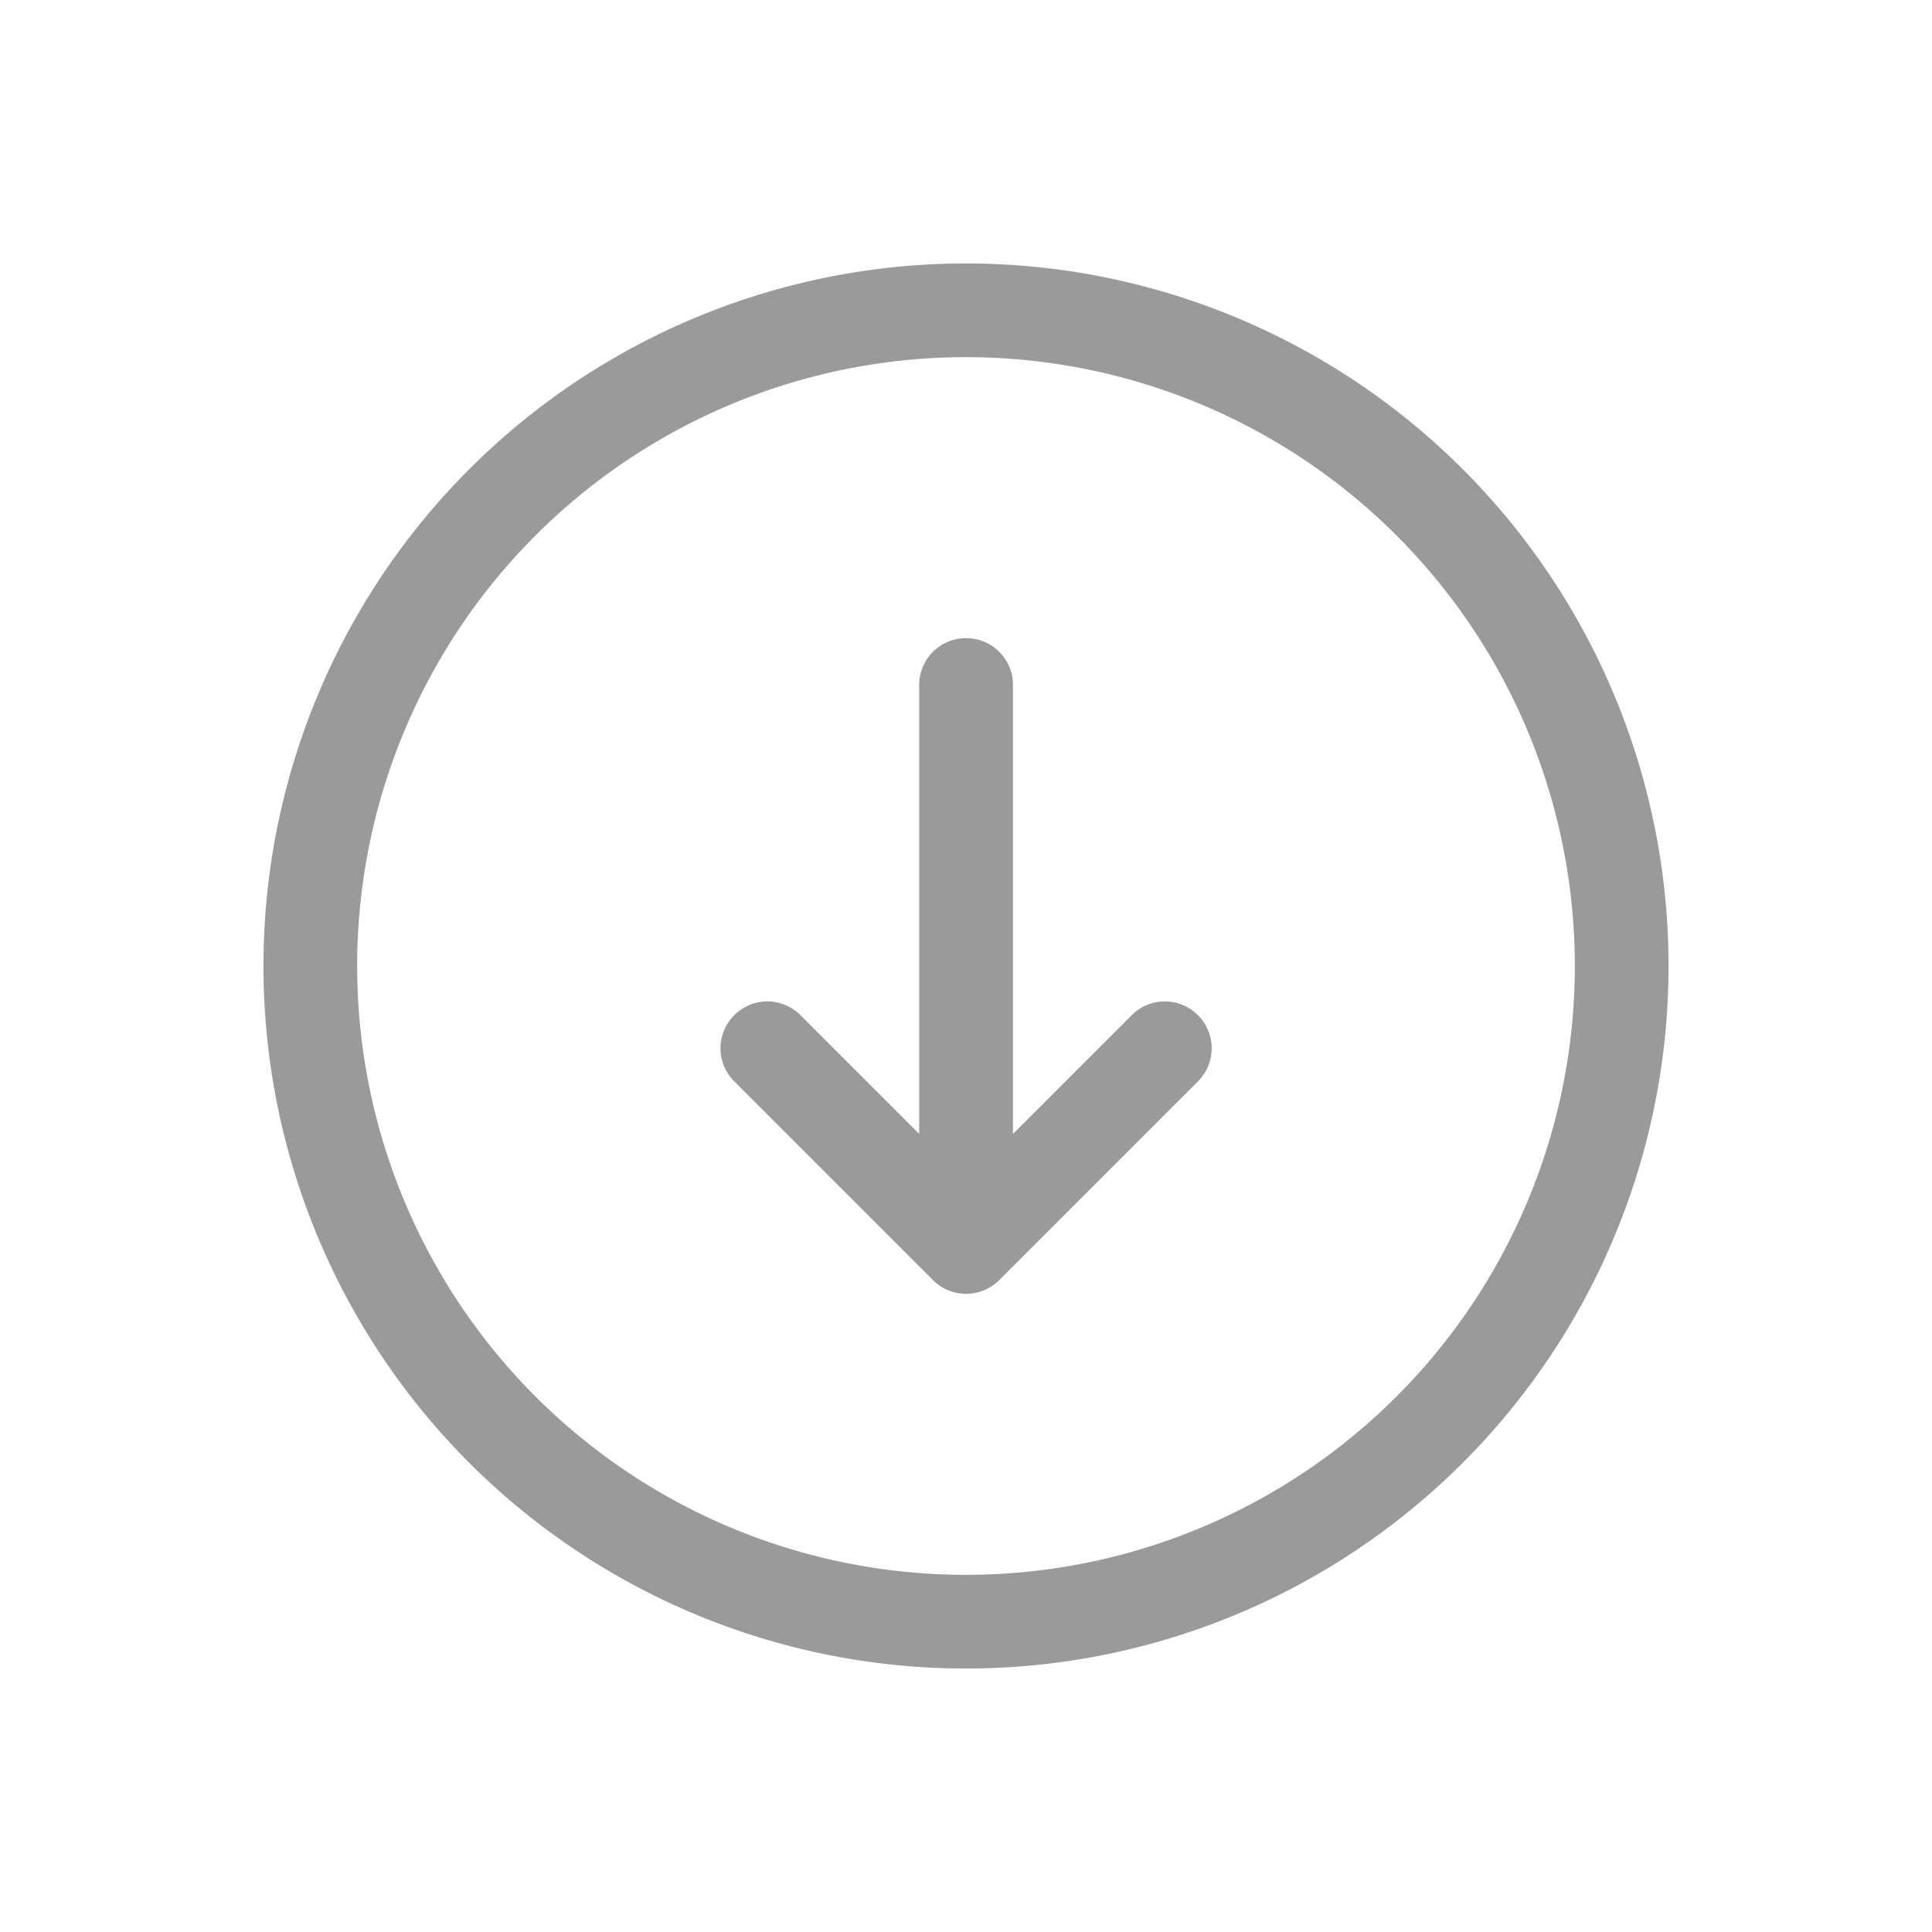<?xml version="1.0" encoding="UTF-8"?>
<svg width="22" height="22" version="1.1" xmlns="http://www.w3.org/2000/svg" xmlns:cc="http://creativecommons.org/ns#" xmlns:dc="http://purl.org/dc/elements/1.1/" xmlns:rdf="http://www.w3.org/1999/02/22-rdf-syntax-ns#">
 <defs>
  <style id="current-color-scheme" type="text/css">.ColorScheme-Text { color:#363636; } .ColorScheme-Text { color:#363636; }</style>
 </defs>
 <path class="ColorScheme-Text" d="m11 3a8 8 0 0 0-8 8 8 8 0 0 0 8 8 8 8 0 0 0 8-8 8 8 0 0 0-8-8zm0 1.067a6.933 6.933 0 0 1 6.933 6.933 6.933 6.933 0 0 1-6.933 6.933 6.933 6.933 0 0 1-6.933-6.933 6.933 6.933 0 0 1 6.933-6.933zm0 3.2c-0.295 0-0.533 0.238-0.533 0.533v5.112l-1.352-1.352c-0.209-0.209-0.545-0.209-0.754 0s-0.209 0.545 0 0.754l2.263 2.263c0.05 0.05 0.11 0.09 0.177 0.117 0.128 0.052 0.272 0.052 0.4 0 0.067-0.027 0.127-0.067 0.177-0.117l2.263-2.263c0.209-0.209 0.209-0.545 0-0.754s-0.545-0.209-0.754 0l-1.352 1.352v-5.112c0-0.295-0.238-0.533-0.533-0.533z" fill="#363636" fill-opacity=".5" stroke-width="1.067"/>
</svg>
